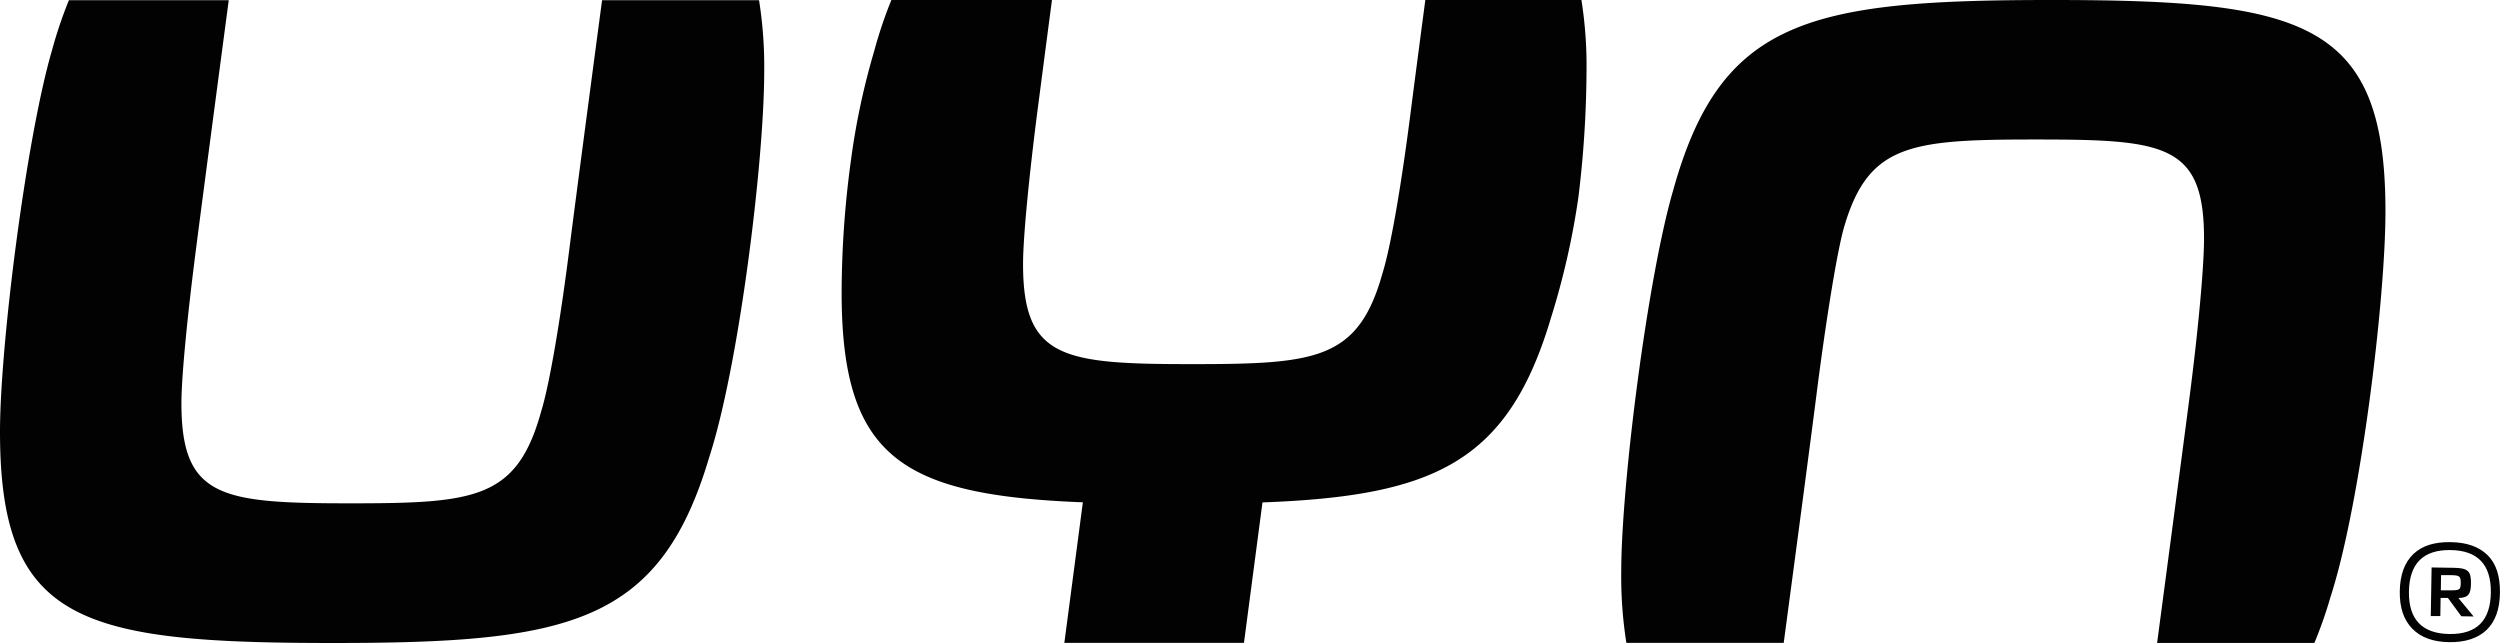 <?xml version="1.0" encoding="utf-8"?><svg id="UYN_Logo" data-name="UYN Logo" xmlns="http://www.w3.org/2000/svg" viewBox="0 0 745.34 191.7"><defs><style type="text/css">.cls-1{fill:#020203;}</style></defs><title>UYNschwarz</title><path class="cls-1" d="M611.53,0c-72.45,0-98.68,5.9-112.77,57-7.54,25.9-15.41,87.53-15.41,113.43a127.18,127.18,0,0,0,1.53,21.23h46.91s7.42-55.47,9.73-73.7c2.57-20.24,5.81-41,8.05-49.48,7.21-25.57,19.67-26.89,57.37-26.89,38.36,0,50.16,1.32,50.16,29.51,0,8.71-1.81,27.87-4.28,47s-9.71,73.59-9.71,73.59H690A128.29,128.29,0,0,0,694.8,178c8.85-27.21,16.39-88.19,16.39-115.07C711.19,6.23,686.93,0,611.53,0Z"/><path class="cls-1" d="M179.5.06S172,56.37,169.65,75c-2.48,19.47-5.68,39.14-8.36,47.85-7.21,25.9-19.67,27.21-56.71,27.21-38.69,0-50.49-1.64-50.49-29.83,0-8.11,1.85-26.57,4.25-45.25C60.88,55.15,68.2.06,68.2.06H20.54a132.26,132.26,0,0,0-5.13,15.27C7.87,41.22,0,102.86,0,128.75c0,56.72,23.93,62.95,99.33,62.95,70.16,0,97.37-5.58,112.12-55.41,8.85-27.21,16.39-88.18,16.39-115.06A126.43,126.43,0,0,0,226.3.06Z"/><path class="cls-1" d="M424.94,0c-1.74,13.18-3.45,26.22-4.38,33.5-2.48,19.47-5.67,39.14-8.35,47.85-7.22,25.9-19.67,27.21-56.72,27.21-38.68,0-50.48-1.64-50.48-29.83,0-8.11,1.85-26.57,4.24-45.25,1-7.65,2.67-20.53,4.38-33.48H265.75a132,132,0,0,0-5.15,15.33,214.55,214.55,0,0,0-6.91,32.51,294.39,294.39,0,0,0-2.77,39.41c0,49.17,18,60.39,71.92,62.51l-5.52,41.91h53.55l5.52-41.88c51.13-1.91,73.21-11.9,86-55a228.94,228.94,0,0,0,8.19-36A320.49,320.49,0,0,0,473,21.23,125.88,125.88,0,0,0,471.48,0Z"/><path class="cls-1" d="M730.65,161.63c4.78.07,8.43,1.36,11,3.89s3.75,6.33,3.68,11.23-1.43,8.62-4,11.07-6.33,3.7-11.12,3.63-8.42-1.37-11-4-3.82-6.27-3.75-11.17,1.43-8.62,4.08-11.13S725.87,161.55,730.65,161.63Zm-12.46,14.73c-.12,8.32,3.92,12.54,12.06,12.66s12.24-4,12.36-12.31-3.85-12.6-12-12.72S718.32,168,718.19,176.36Zm6.76-7.18,6.58.1c4.23.06,5.21.95,5.16,4.68-.05,3.17-.75,4.21-3.74,4.35l4.52,5.48-3.66-.06-4-5.46-2.18,0-.08,5.4-2.85,0Zm2.82,2.28L727.7,176l2.93,0c2.67,0,3-.2,3-2.19s-.27-2.3-2.94-2.34Z"/></svg>